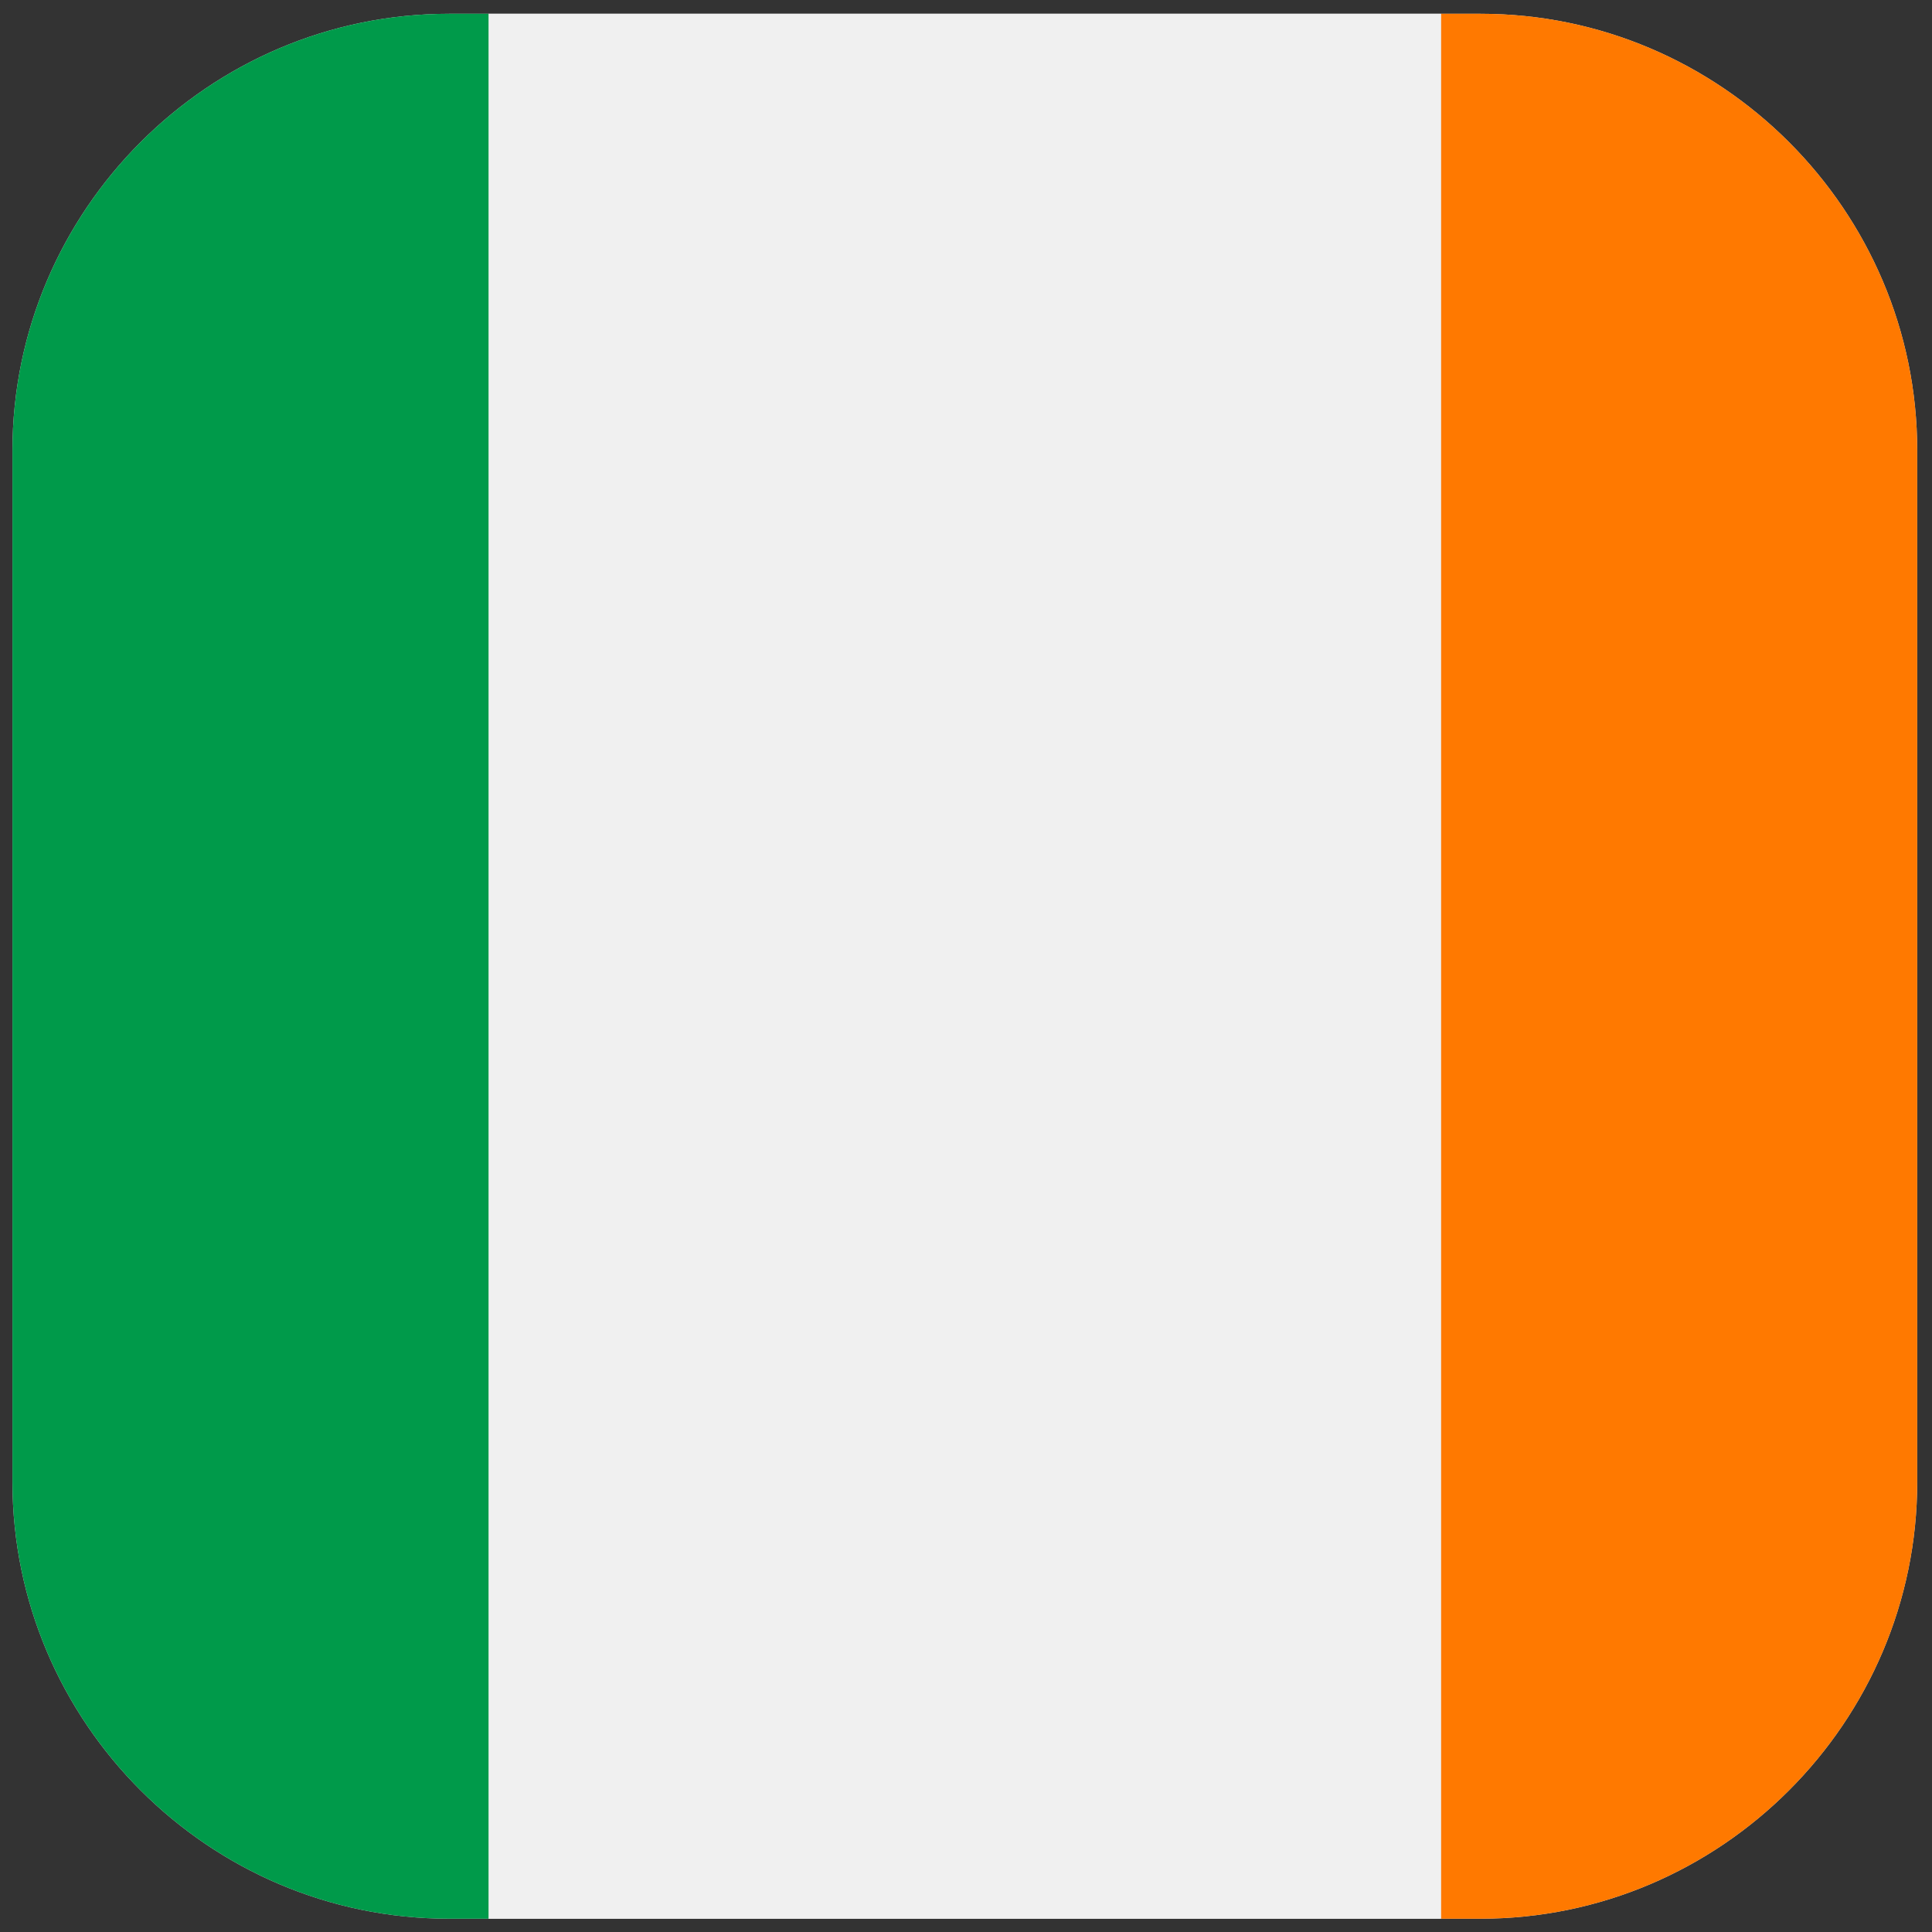 <?xml version="1.0" encoding="UTF-8"?>
<svg xmlns="http://www.w3.org/2000/svg" xmlns:xlink="http://www.w3.org/1999/xlink" width="75pt" height="75pt" viewBox="0 0 75 75" version="1.2">
<rect x="0" y="0" width="75" height="75" fill="#333333" stroke="none"/>
<defs>
<clipPath id="clip1">
  <path d="M 55 0 L 75 0 L 75 75 L 55 75 Z M 55 0 "/>
</clipPath>
<clipPath id="clip2">
  <path d="M 17.434 0.535 L 57.477 0.535 C 66.797 0.535 74.426 8.164 74.426 17.488 L 74.426 57.531 C 74.426 66.855 66.797 74.484 57.477 74.484 L 17.434 74.484 C 8.105 74.484 0.484 66.855 0.484 57.531 L 0.484 17.488 C 0.484 8.164 8.105 0.535 17.434 0.535 Z M 17.434 0.535 "/>
</clipPath>
<clipPath id="clip3">
  <path d="M 18 0 L 56 0 L 56 75 L 18 75 Z M 18 0 "/>
</clipPath>
<clipPath id="clip4">
  <path d="M 17.434 0.535 L 57.477 0.535 C 66.797 0.535 74.426 8.164 74.426 17.488 L 74.426 57.531 C 74.426 66.855 66.797 74.484 57.477 74.484 L 17.434 74.484 C 8.105 74.484 0.484 66.855 0.484 57.531 L 0.484 17.488 C 0.484 8.164 8.105 0.535 17.434 0.535 Z M 17.434 0.535 "/>
</clipPath>
<clipPath id="clip5">
  <path d="M 0 0 L 19 0 L 19 75 L 0 75 Z M 0 0 "/>
</clipPath>
<clipPath id="clip6">
  <path d="M 17.434 0.535 L 57.477 0.535 C 66.797 0.535 74.426 8.164 74.426 17.488 L 74.426 57.531 C 74.426 66.855 66.797 74.484 57.477 74.484 L 17.434 74.484 C 8.105 74.484 0.484 66.855 0.484 57.531 L 0.484 17.488 C 0.484 8.164 8.105 0.535 17.434 0.535 Z M 17.434 0.535 "/>
</clipPath>
</defs>
<g id="surface1">
<path style=" stroke:none;fill-rule:evenodd;fill:rgb(90.199%,90.199%,90.199%);fill-opacity:1;" d="M 17.434 0.535 L 57.477 0.535 C 66.797 0.535 74.426 8.164 74.426 17.488 L 74.426 57.531 C 74.426 66.855 66.797 74.484 57.477 74.484 L 17.434 74.484 C 8.105 74.484 0.484 66.855 0.484 57.531 L 0.484 17.488 C 0.484 8.164 8.105 0.535 17.434 0.535 Z M 17.434 0.535 "/>
<g clip-path="url(#clip1)" clip-rule="nonzero">
<g clip-path="url(#clip2)" clip-rule="evenodd">
<path style=" stroke:none;fill-rule:evenodd;fill:rgb(100%,47.449%,0%);fill-opacity:1;" d="M 55.938 0.535 L 92.914 0.535 L 92.914 74.484 L 55.938 74.484 Z M 55.938 0.535 "/>
</g>
</g>
<g clip-path="url(#clip3)" clip-rule="nonzero">
<g clip-path="url(#clip4)" clip-rule="evenodd">
<path style=" stroke:none;fill-rule:evenodd;fill:rgb(94.119%,94.119%,94.119%);fill-opacity:1;" d="M 18.965 0.535 L 55.938 0.535 L 55.938 74.484 L 18.965 74.484 Z M 18.965 0.535 "/>
</g>
</g>
<g clip-path="url(#clip5)" clip-rule="nonzero">
<g clip-path="url(#clip6)" clip-rule="evenodd">
<path style=" stroke:none;fill-rule:evenodd;fill:rgb(0.389%,60.39%,29.019%);fill-opacity:1;" d="M -18.008 0.535 L 18.965 0.535 L 18.965 74.484 L -18.008 74.484 Z M -18.008 0.535 "/>
</g>
</g>
</g>
</svg>
